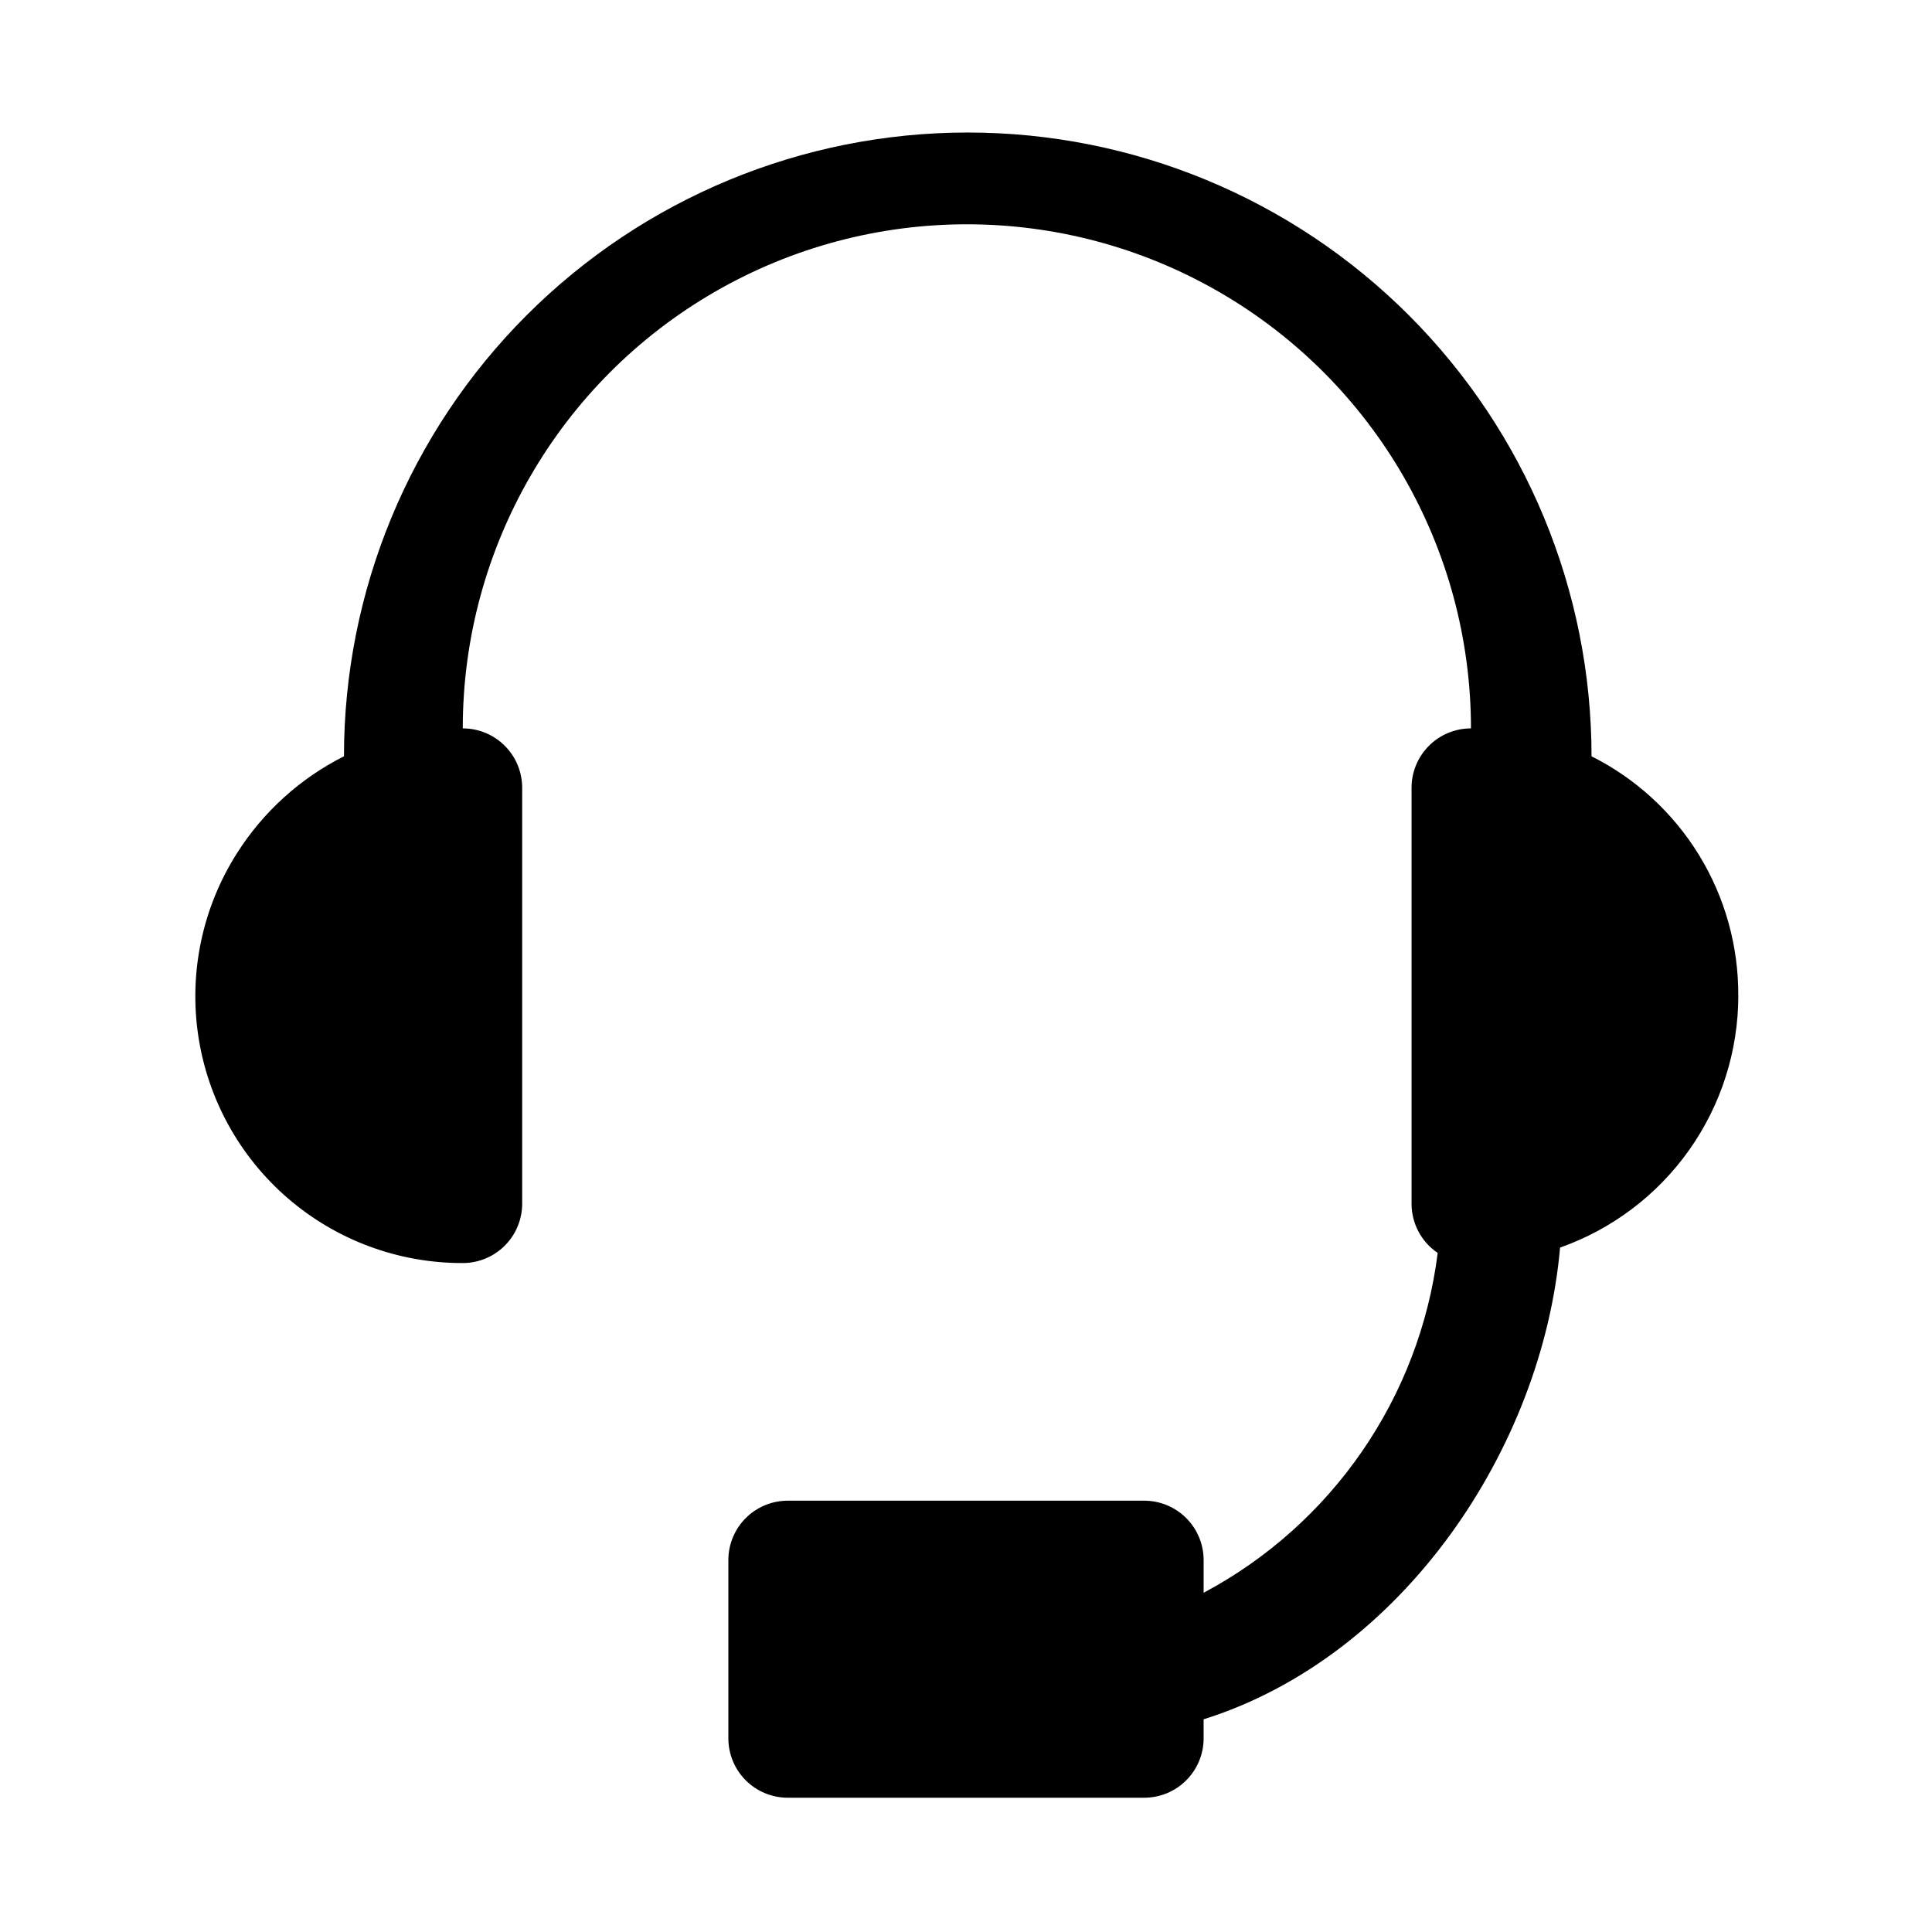 <?xml version="1.0" encoding="UTF-8"?>
<!-- Uploaded to: SVG Repo, www.svgrepo.com, Generator: SVG Repo Mixer Tools -->
<svg fill="#000000" width="800px" height="800px" version="1.1" viewBox="144 144 512 512" xmlns="http://www.w3.org/2000/svg">
 <path d="m604.67 407.87c-0.008 14.645-4.555 28.926-13.012 40.879-8.461 11.953-20.414 20.992-34.223 25.875-4.723 53.371-41.879 108.48-94.465 125.01l0.004 5.039c0 4.176-1.66 8.18-4.613 11.133-2.953 2.953-6.957 4.609-11.133 4.609h-94.465c-4.176 0-8.18-1.656-11.133-4.609-2.953-2.953-4.609-6.957-4.609-11.133v-47.234c0-4.176 1.656-8.18 4.609-11.133 2.953-2.949 6.957-4.609 11.133-4.609h94.465c4.176 0 8.18 1.66 11.133 4.609 2.953 2.953 4.613 6.957 4.613 11.133v8.66c34.074-18.16 57.207-51.742 62.031-90.055-4.34-2.934-6.938-7.832-6.93-13.066v-110.21c0-4.176 1.66-8.18 4.613-11.133 2.953-2.953 6.957-4.609 11.133-4.609 0-47.727-25.465-91.828-66.797-115.69-41.332-23.863-92.254-23.863-133.59 0-41.332 23.863-66.797 67.965-66.797 115.69 4.176 0 8.184 1.656 11.133 4.609 2.953 2.953 4.613 6.957 4.613 11.133v110.21c0 4.172-1.66 8.18-4.613 11.133-2.949 2.949-6.957 4.609-11.133 4.609-16.988 0.043-33.422-6.031-46.301-17.117-12.875-11.082-21.328-26.43-23.812-43.238-2.484-16.805 1.168-33.945 10.289-48.277 6.953-10.961 16.746-19.828 28.34-25.664 0-43.844 17.414-85.891 48.418-116.89 31-31 73.051-48.418 116.89-48.418 43.84 0 85.891 17.418 116.89 48.418 31.004 31.004 48.422 73.051 48.422 116.89 11.75 5.898 21.617 14.969 28.492 26.18 6.871 11.211 10.469 24.121 10.395 37.27z"/>
</svg>